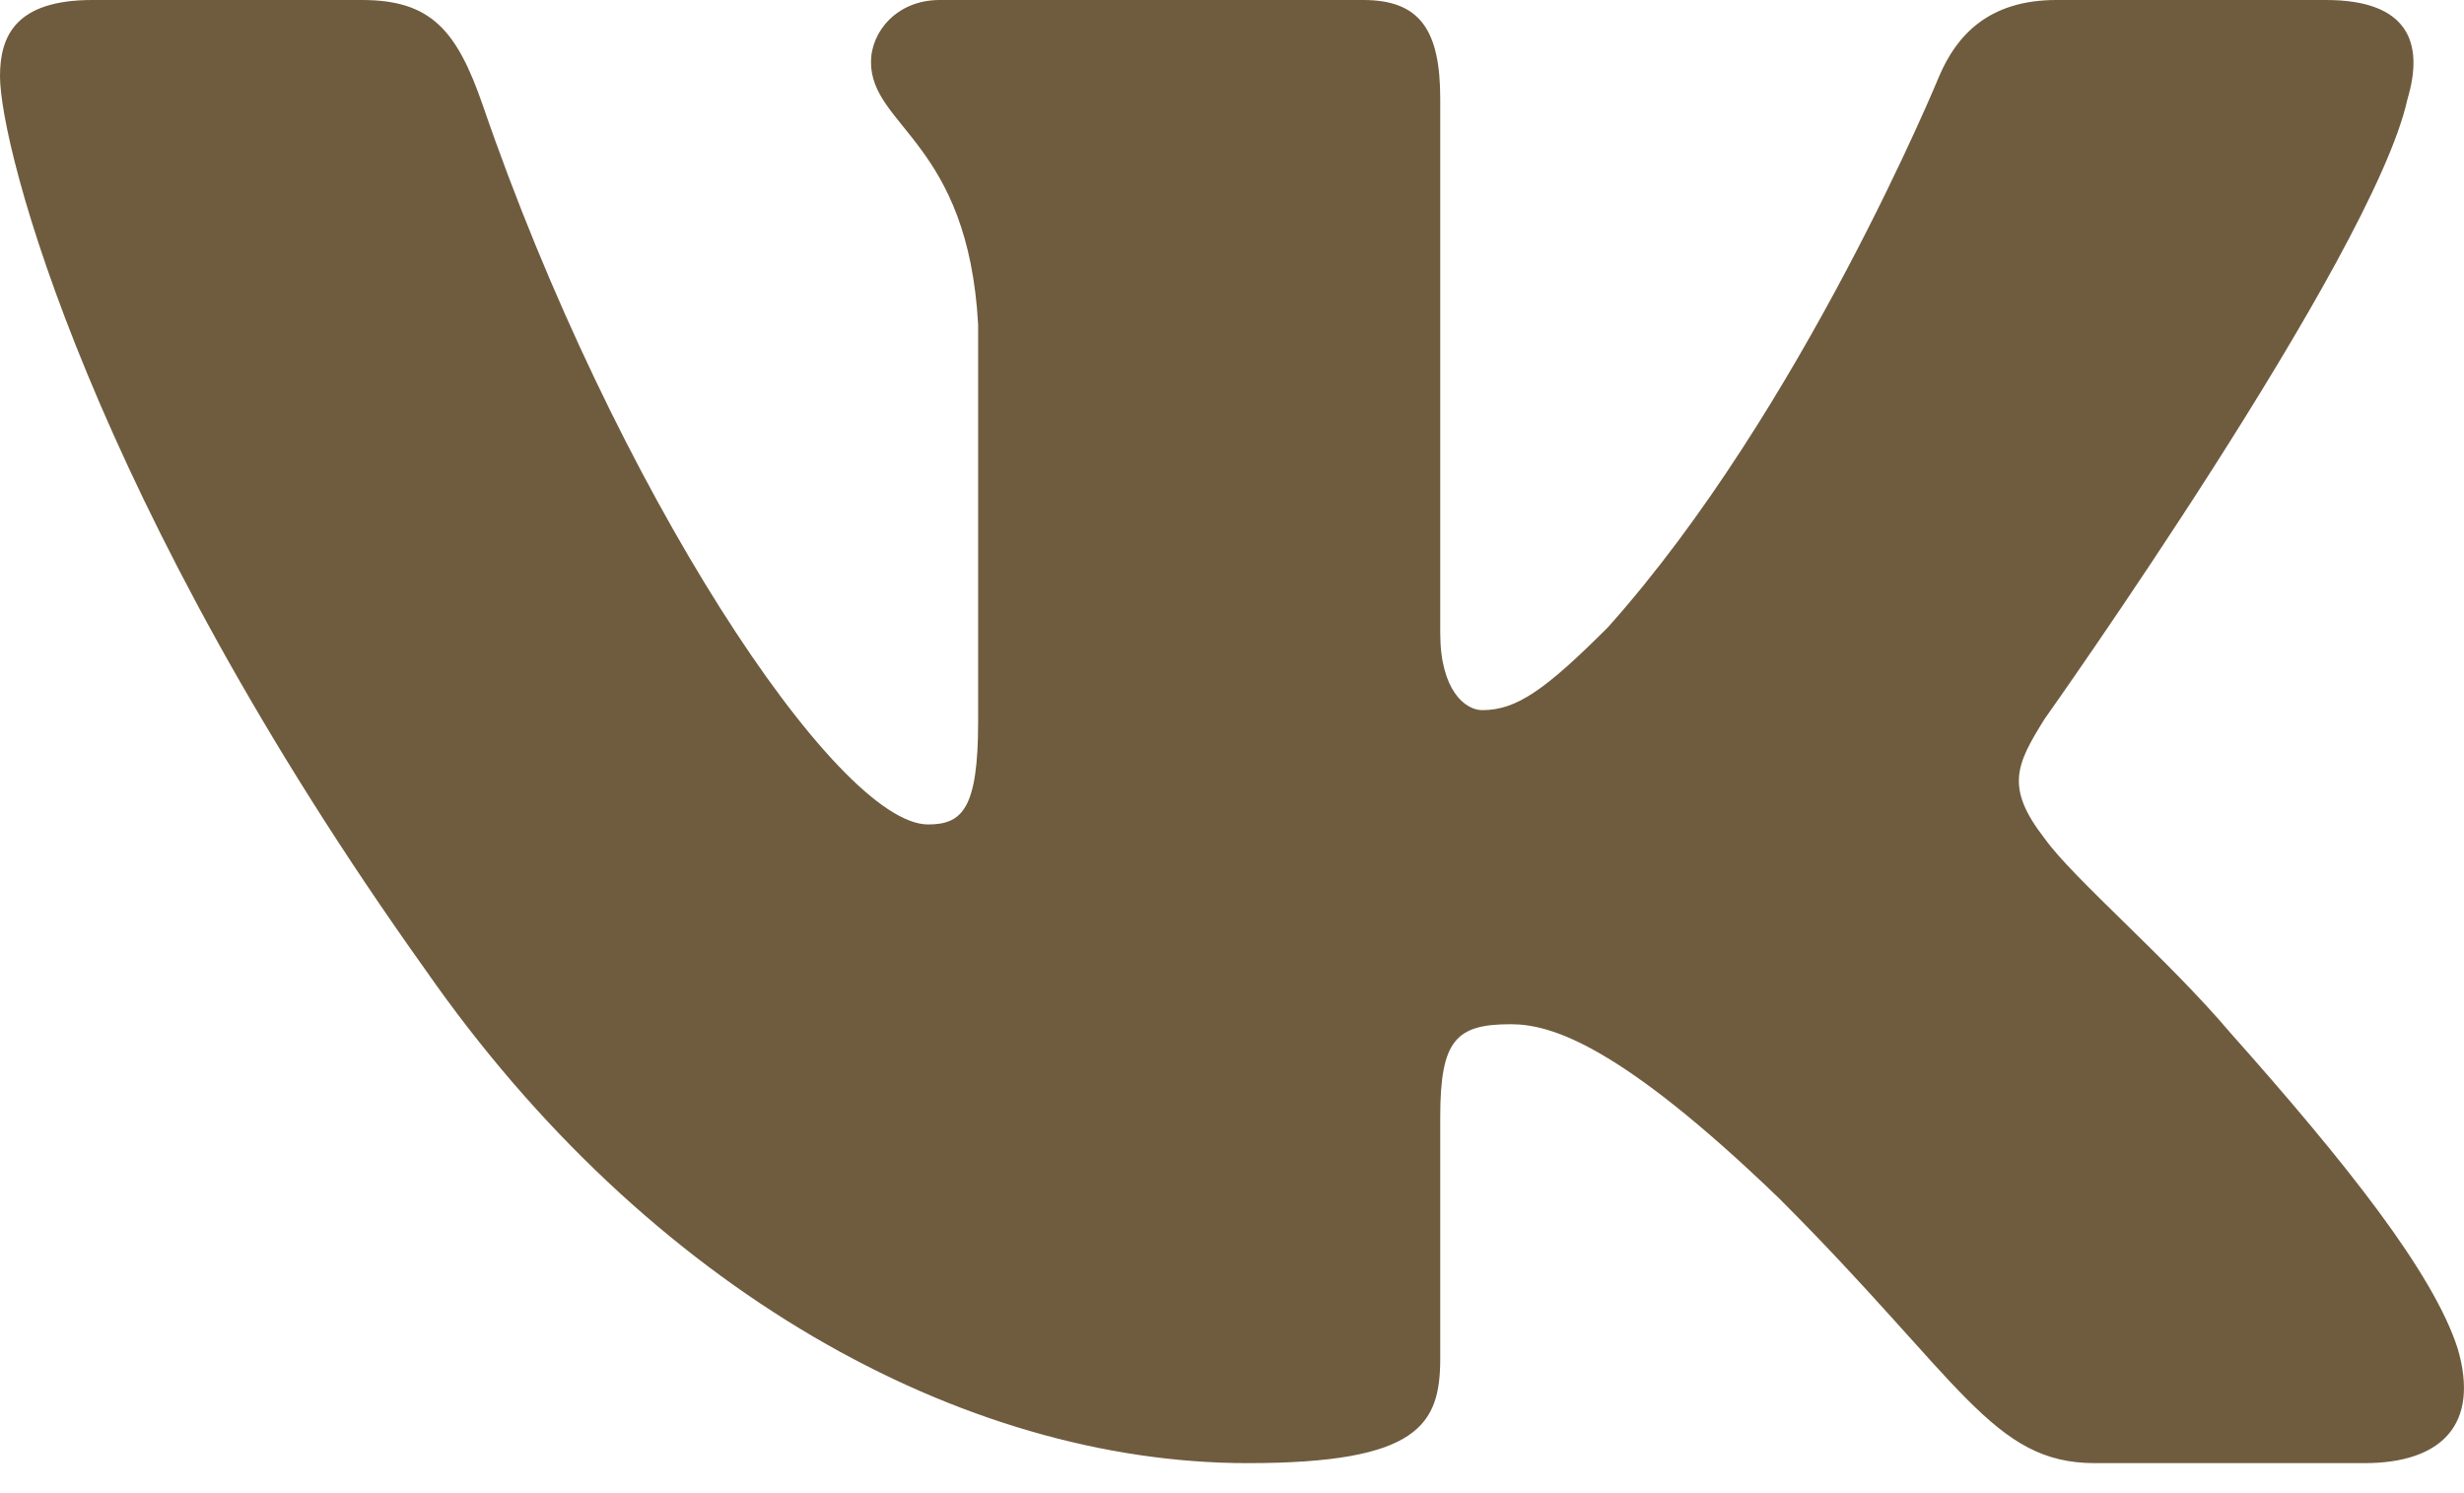 <?xml version="1.0" encoding="UTF-8"?> <svg xmlns="http://www.w3.org/2000/svg" width="33" height="20" viewBox="0 0 33 20" fill="none"><path fill-rule="evenodd" clip-rule="evenodd" d="M32.243 1.327C32.472 0.562 32.243 0 31.151 0H27.541C26.623 0 26.2 0.485 25.971 1.021C25.971 1.021 24.134 5.496 21.534 8.403C20.692 9.244 20.31 9.512 19.851 9.512C19.622 9.512 19.289 9.244 19.289 8.48V1.327C19.289 0.409 19.023 0 18.258 0H12.584C12.011 0 11.665 0.426 11.665 0.83C11.665 1.7 12.966 1.901 13.1 4.349V9.665C13.1 10.831 12.889 11.043 12.43 11.043C11.207 11.043 8.229 6.548 6.464 1.404C6.117 0.404 5.771 0 4.848 0H1.238C0.206 -2.01434e-07 0 0.485 0 1.021C0 1.977 1.224 6.72 5.699 12.992C8.682 17.276 12.885 19.598 16.71 19.598C19.005 19.598 19.289 19.082 19.289 18.194V14.957C19.289 13.925 19.506 13.719 20.233 13.719C20.768 13.719 21.686 13.987 23.828 16.052C26.276 18.5 26.68 19.598 28.057 19.598H31.667C32.698 19.598 33.214 19.082 32.916 18.065C32.591 17.05 31.422 15.578 29.871 13.834C29.03 12.84 27.767 11.769 27.385 11.233C26.849 10.545 27.003 10.239 27.385 9.627C27.385 9.627 31.784 3.431 32.243 1.327Z" fill="#6F5C3E"></path></svg> 